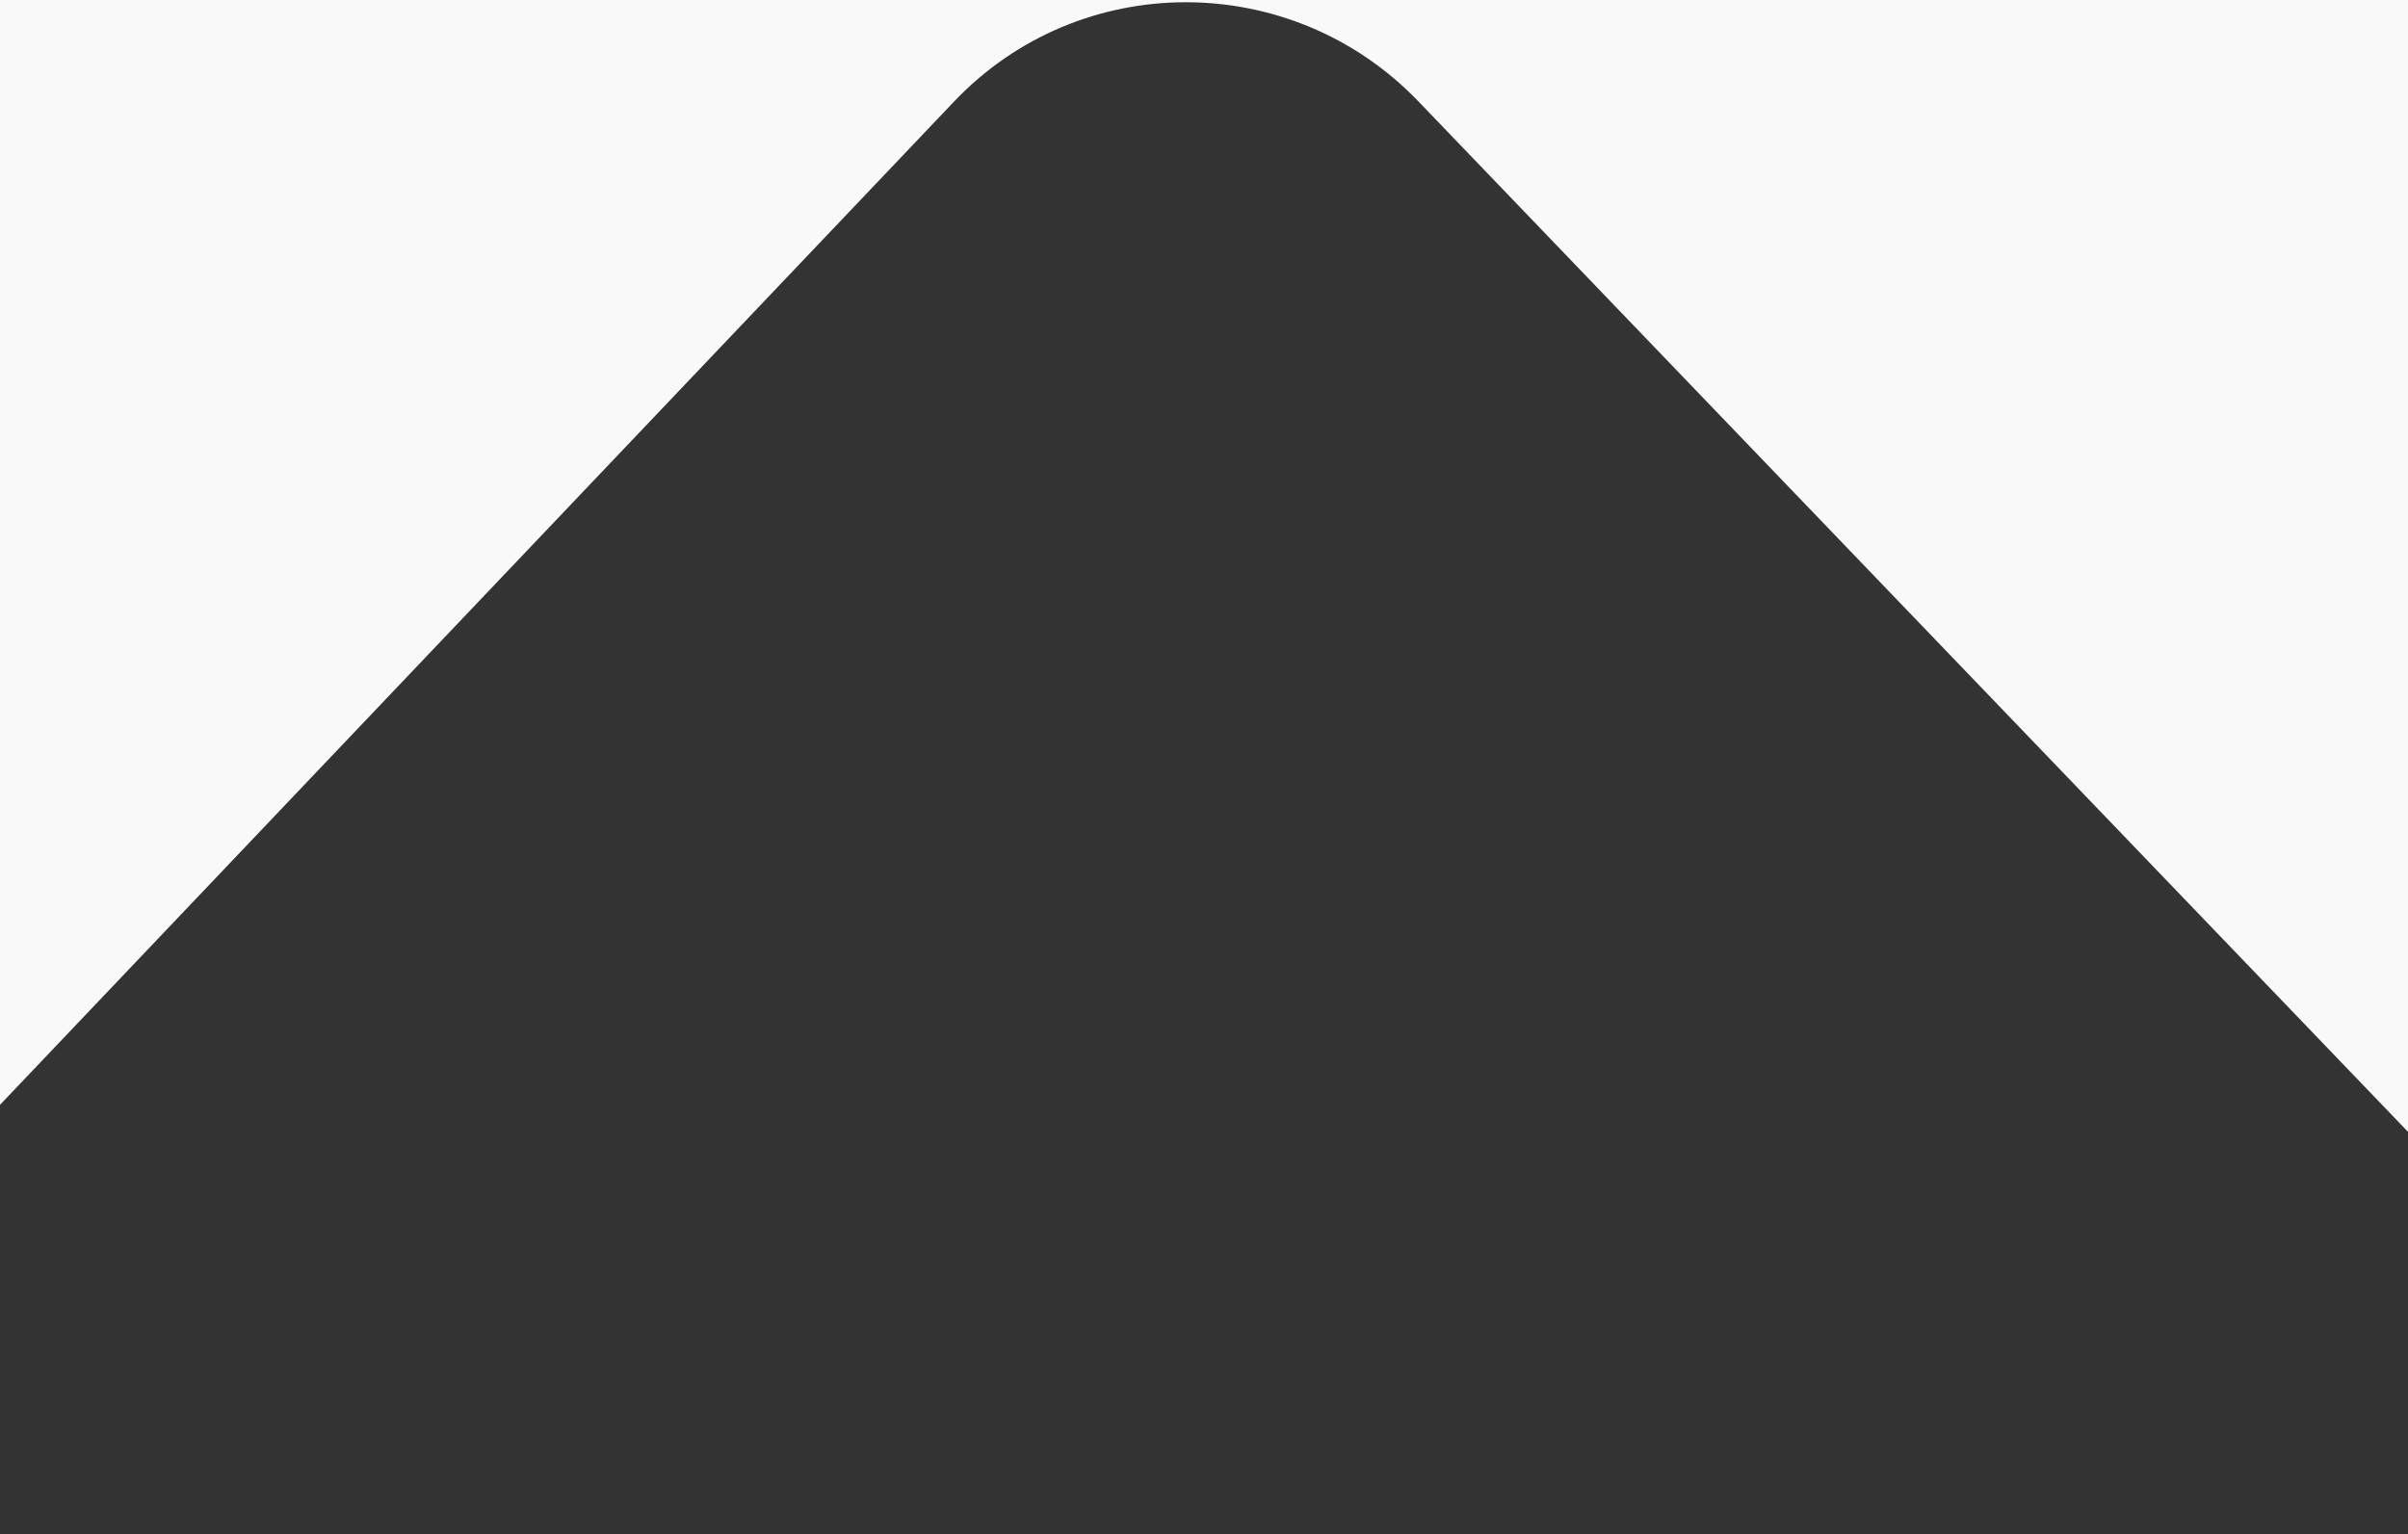 <?xml version="1.0" encoding="utf-8"?>
<!-- Generator: Adobe Illustrator 27.8.1, SVG Export Plug-In . SVG Version: 6.00 Build 0)  -->
<svg version="1.1" id="Layer_1" xmlns="http://www.w3.org/2000/svg" xmlns:xlink="http://www.w3.org/1999/xlink" x="0px" y="0px"
	 viewBox="0 0 375 239" style="enable-background:new 0 0 375 239;" xml:space="preserve">
<rect x="0" y="0" width="375" height="239" fill="#333333" stroke="none"/>
<style type="text/css">
	.st0{fill-rule:evenodd;clip-rule:evenodd;fill:transparent;}
	.st1{fill:#f9f9f9;}
</style>
<rect x="1059" y="232" class="st0" width="7" height="7"/>
<g>
	<path class="st1" d="M0,0v172.1L148.5,15.9c19.6-20.7,52.5-20.7,72.3-0.2L375,176.3V0H0z"/>
</g>
</svg>
